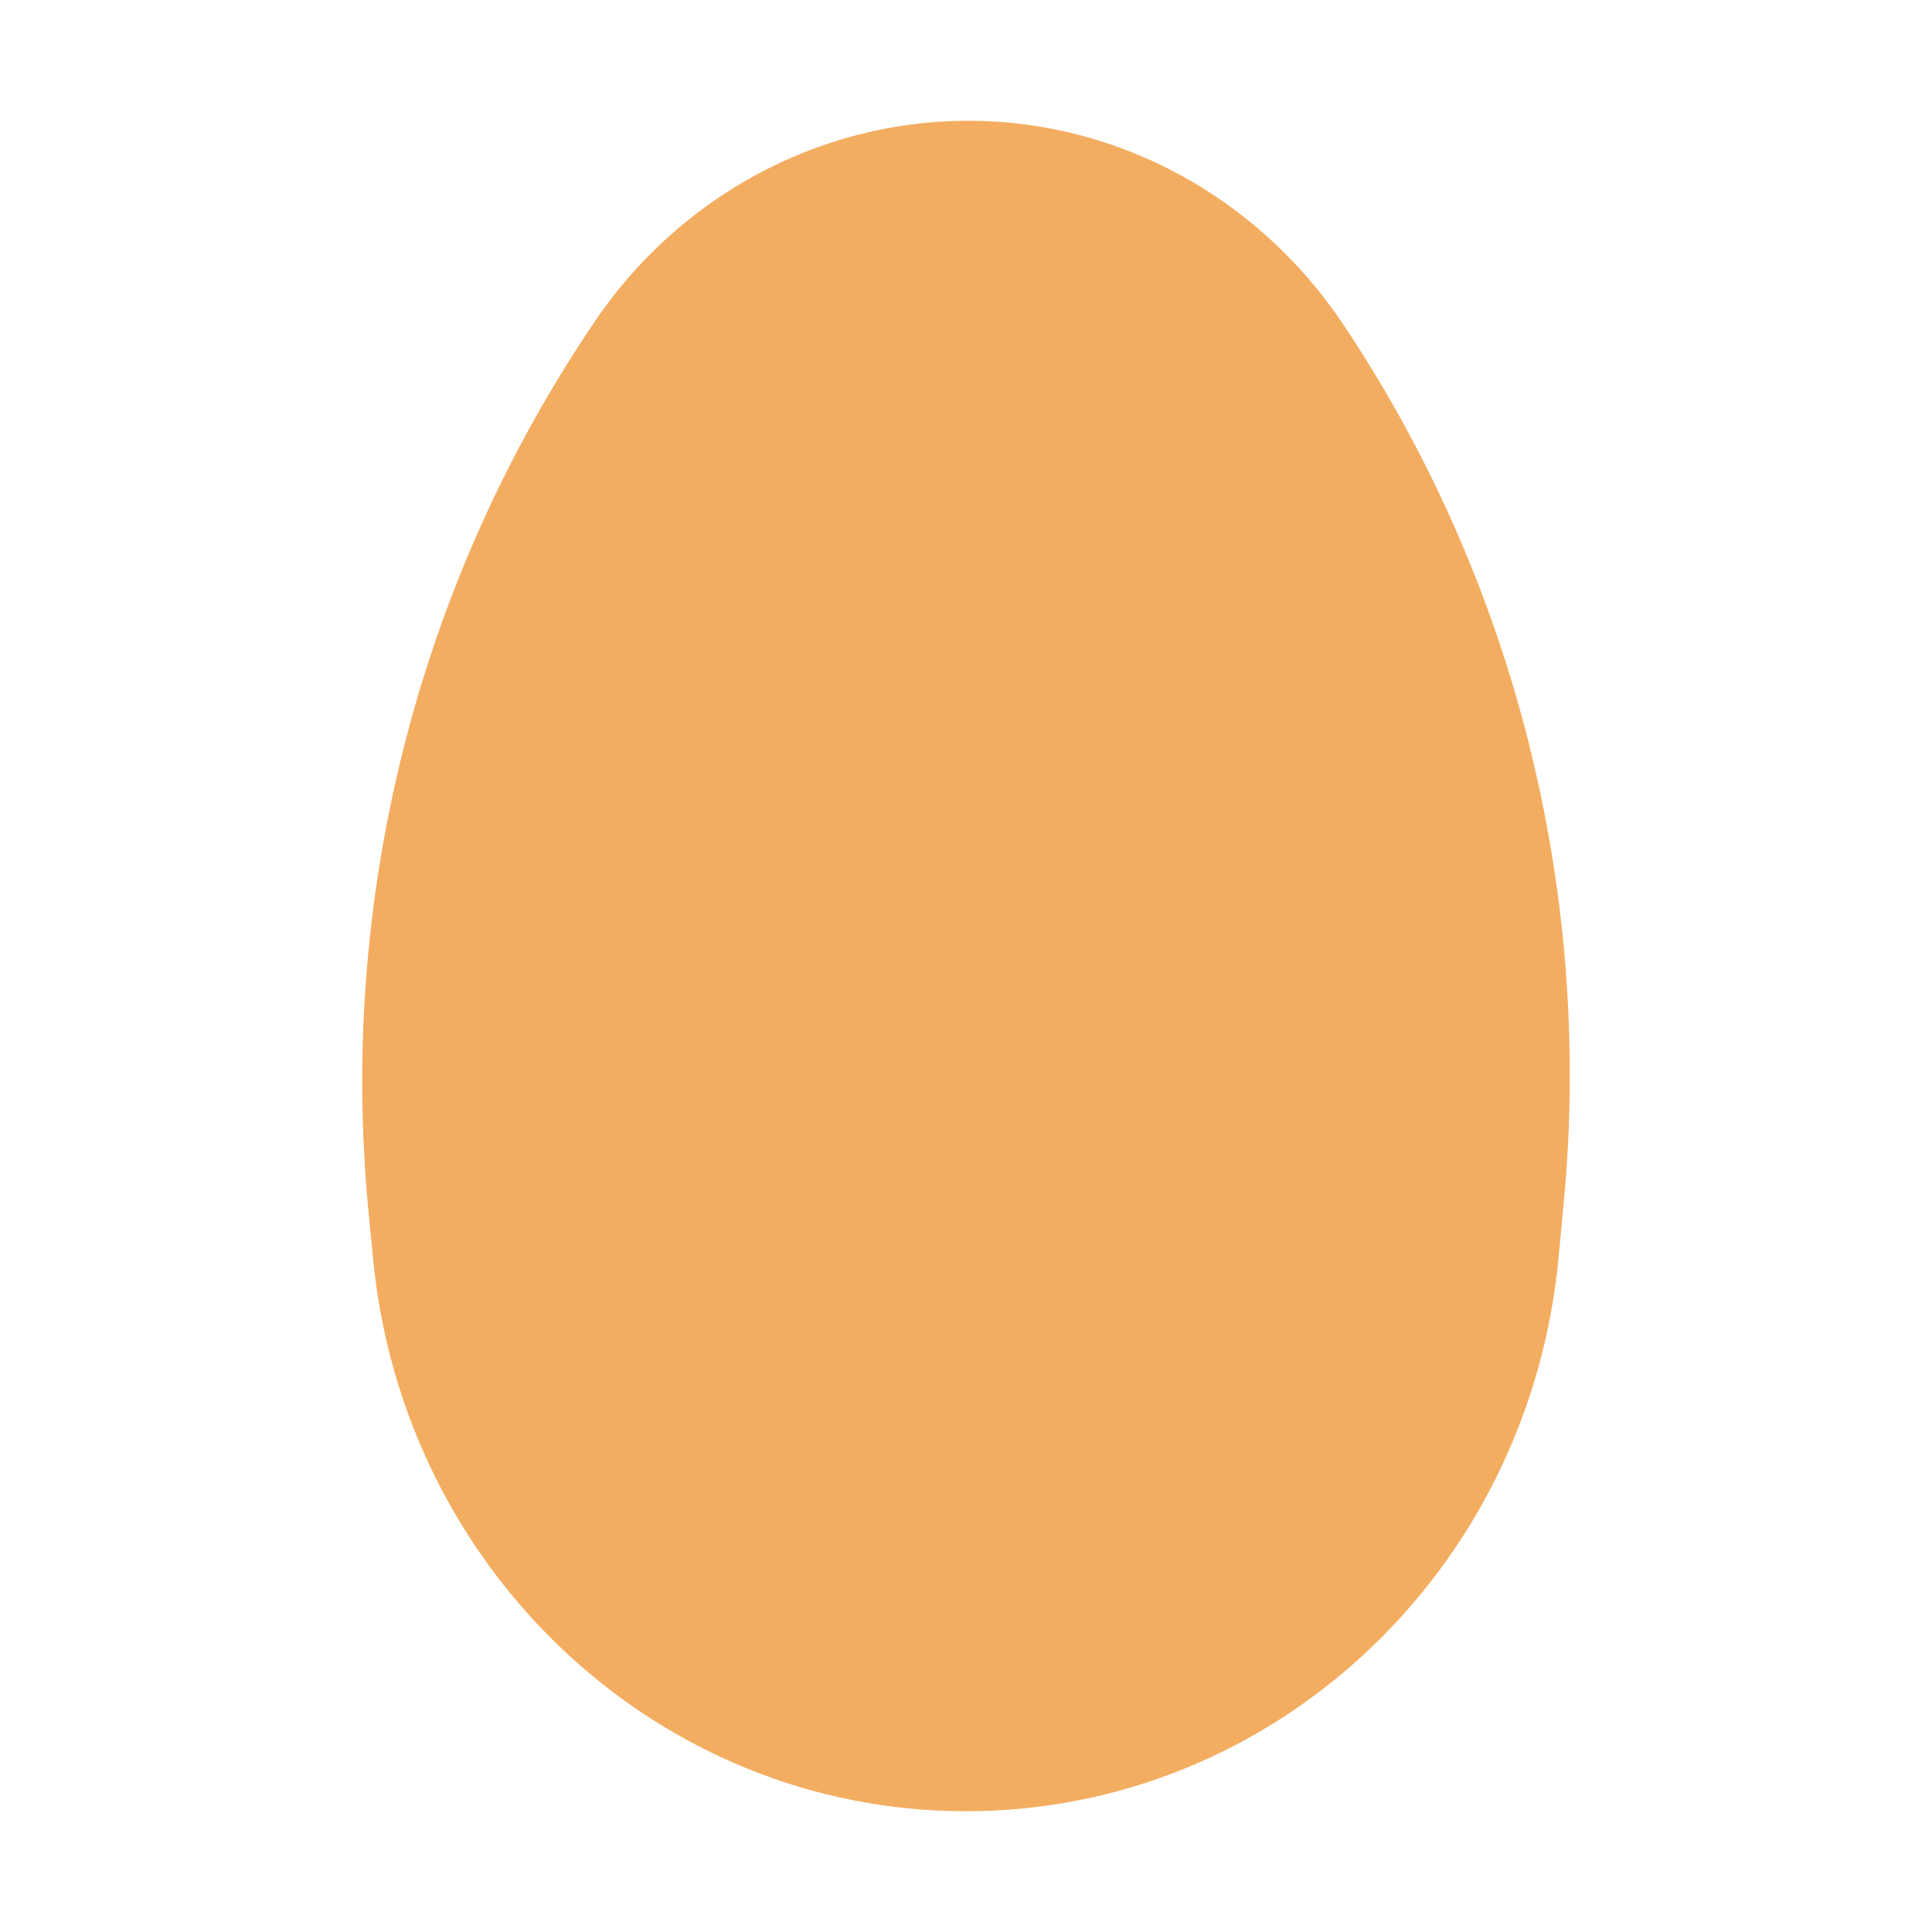 <svg width="16" height="16" viewBox="0 0 16 16" fill="none" xmlns="http://www.w3.org/2000/svg">
<path d="M8.018 1C6.77 1 5.599 1.64 4.9 2.701L4.837 2.796C3.443 4.913 2.811 7.465 3.049 10.006L3.088 10.407C3.331 13.014 5.458 15 7.999 15C10.549 15 12.677 13.004 12.91 10.387L12.954 9.921C13.187 7.36 12.536 4.793 11.117 2.676C10.413 1.63 9.257 1 8.018 1Z" fill="#F3AD61"/>
</svg>
